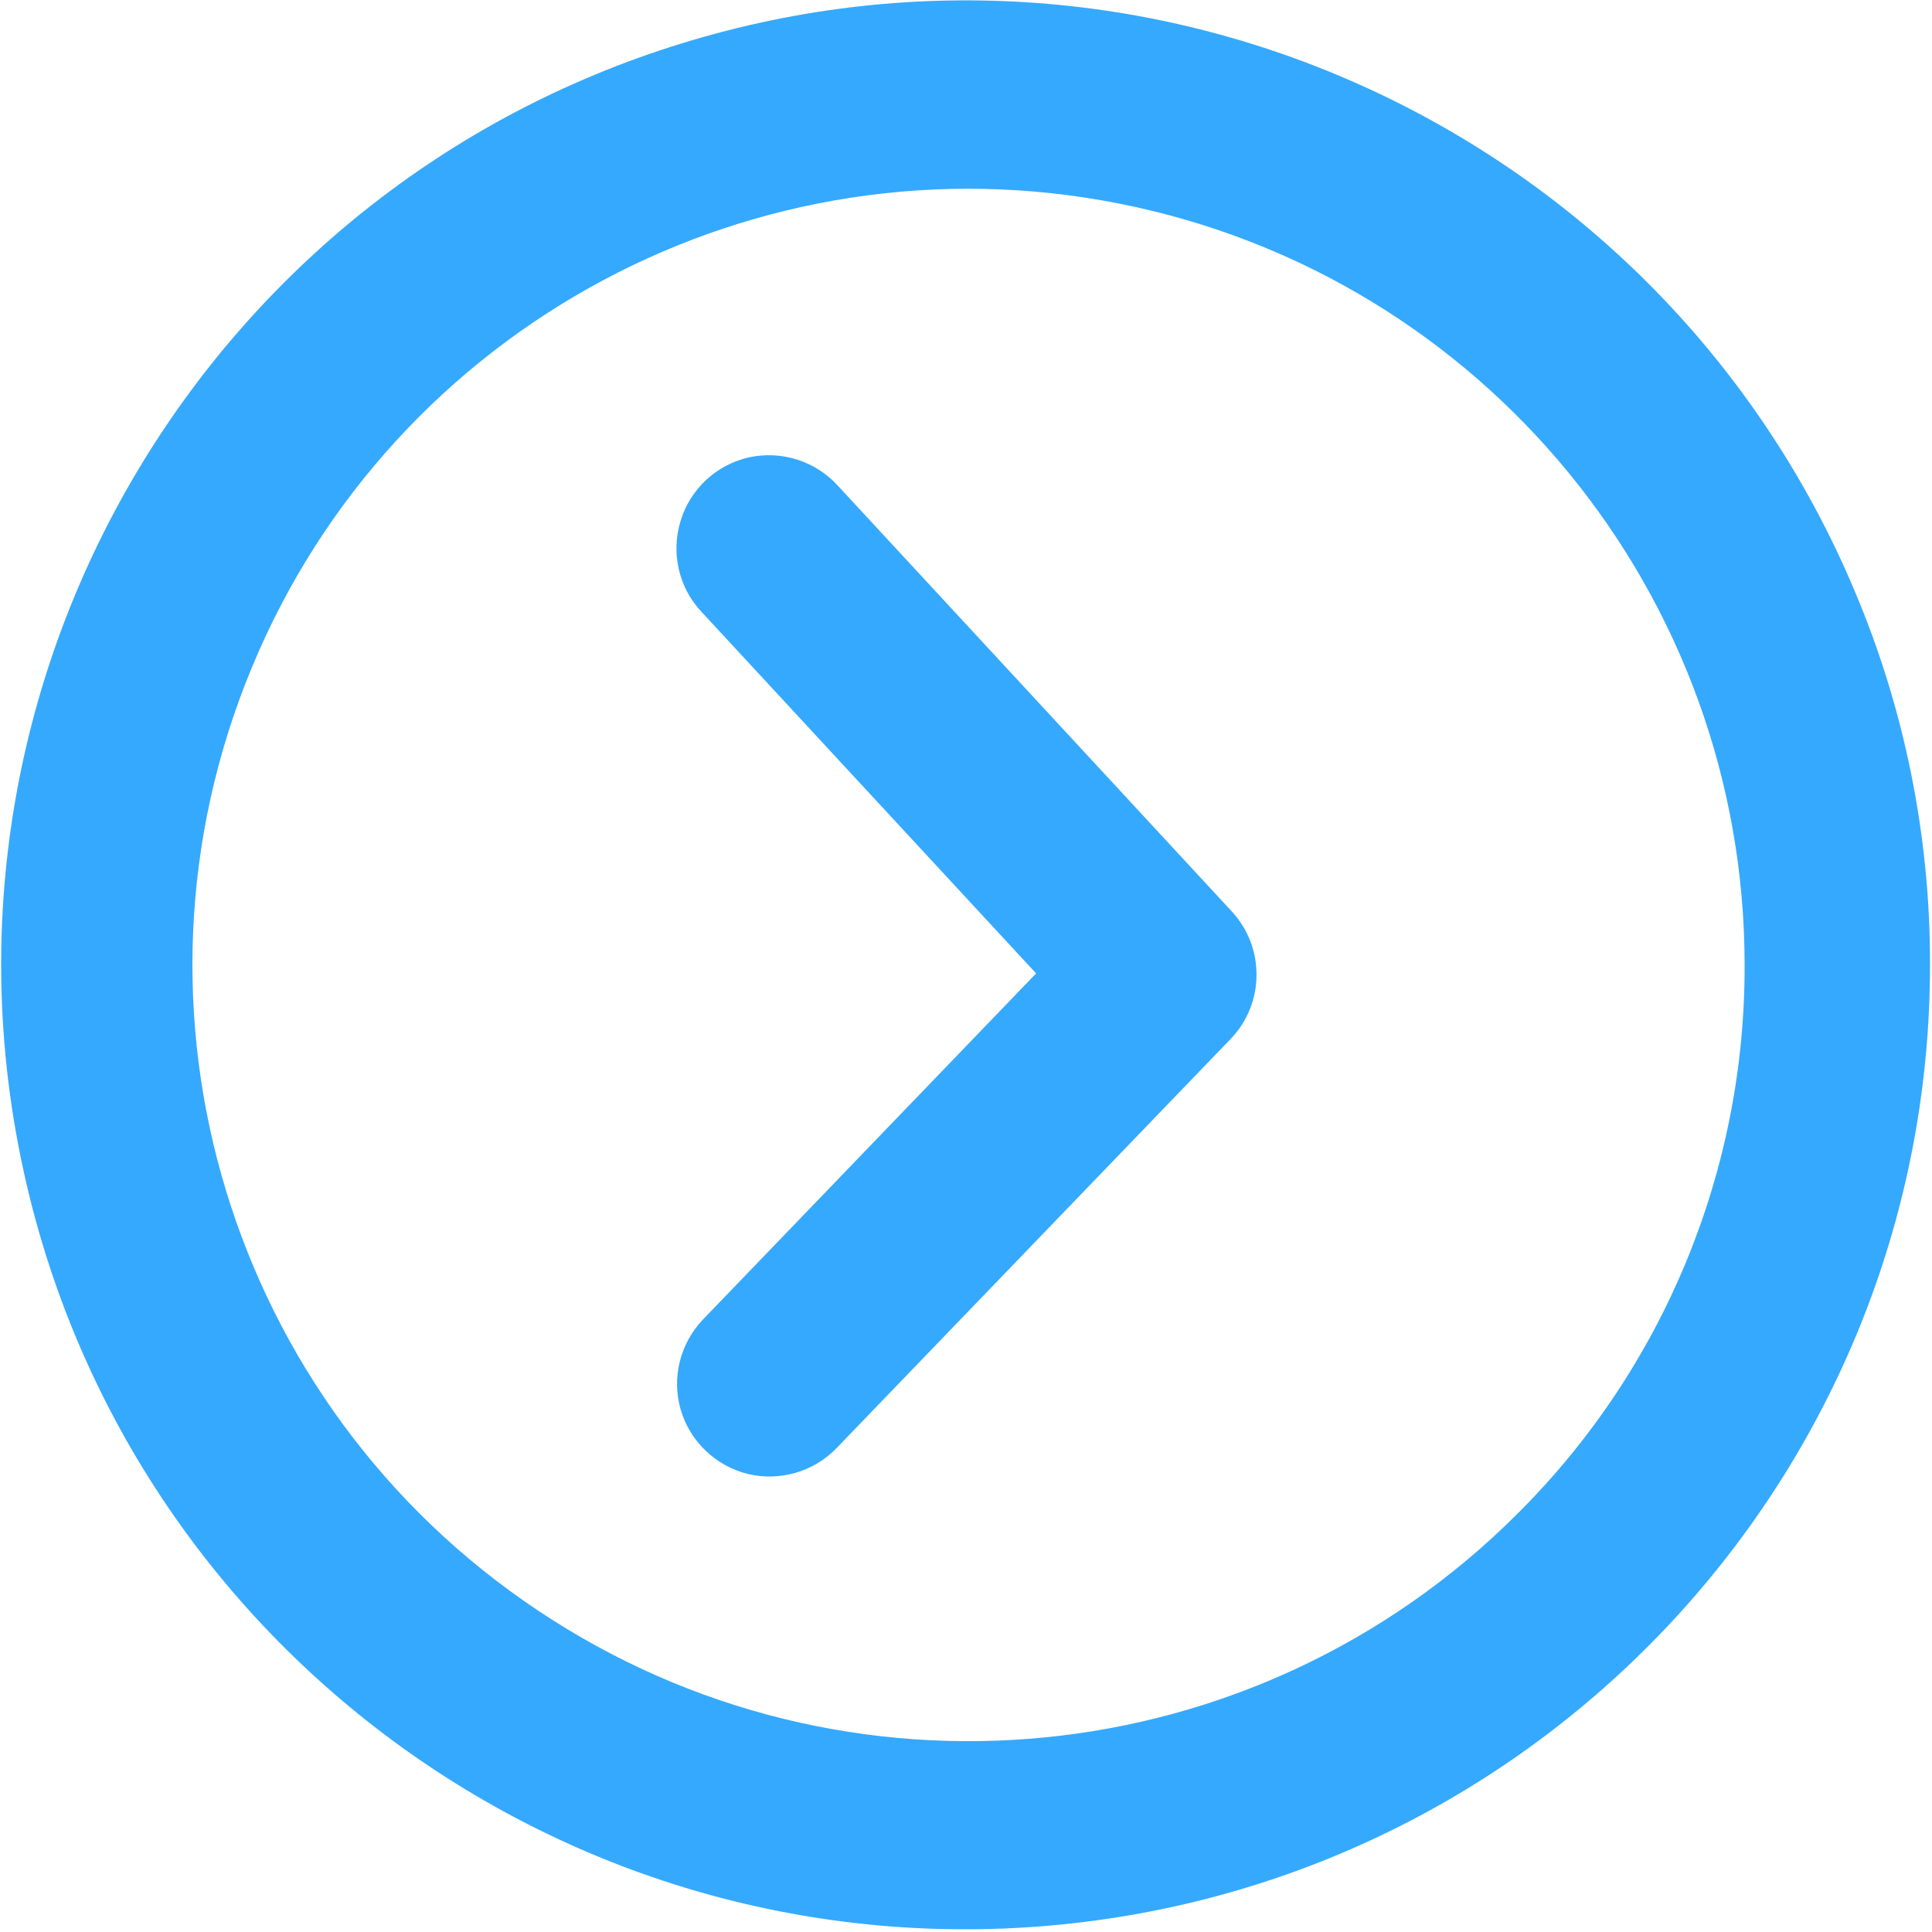<?xml version="1.0" standalone="no"?><!DOCTYPE svg PUBLIC "-//W3C//DTD SVG 1.1//EN" "http://www.w3.org/Graphics/SVG/1.1/DTD/svg11.dtd"><svg t="1588148971252" class="icon" viewBox="0 0 1024 1024" version="1.1" xmlns="http://www.w3.org/2000/svg" p-id="3537" xmlns:xlink="http://www.w3.org/1999/xlink" width="1024" height="1024"><defs><style type="text/css"></style></defs><path d="M371.9 324.383L549.161 515.928 372.615 699.331c-12.141 12.713-16.712 30.853-11.855 47.708 4.856 16.855 18.426 29.853 35.424 34.138 16.998 4.142 34.995-1 47.279-13.712l208.828-216.827c17.997-18.712 18.283-48.279 0.714-67.419l-208.828-225.683c-11.855-13.141-29.853-18.855-47.136-15.141-17.283 3.857-31.139 16.712-36.281 33.567-5.285 17.14-1 35.566 11.141 48.422z m0 0" fill="#35A9FE" p-id="3538"></path><path d="M982.958 313.099C880.972 70.99 612.296-54.421 361.331 22.997 110.366 100.272-41.185 355.236 10.808 612.629c51.993 257.393 290.531 433.511 551.923 407.372C823.98 993.861 1022.953 774.035 1022.953 511.357c0.143-67.991-13.427-135.553-39.994-198.258zM804.269 802.317c-138.838 138.838-356.236 160.263-519.356 51.136C121.65 744.468 58.23 535.354 133.362 354.093c74.99-181.403 267.82-284.389 460.222-246.109 192.545 38.28 331.097 207.257 331.097 403.515 0.286 109.128-42.994 213.827-120.412 290.817z m0 0" fill="#35A9FE" p-id="3539"></path></svg>